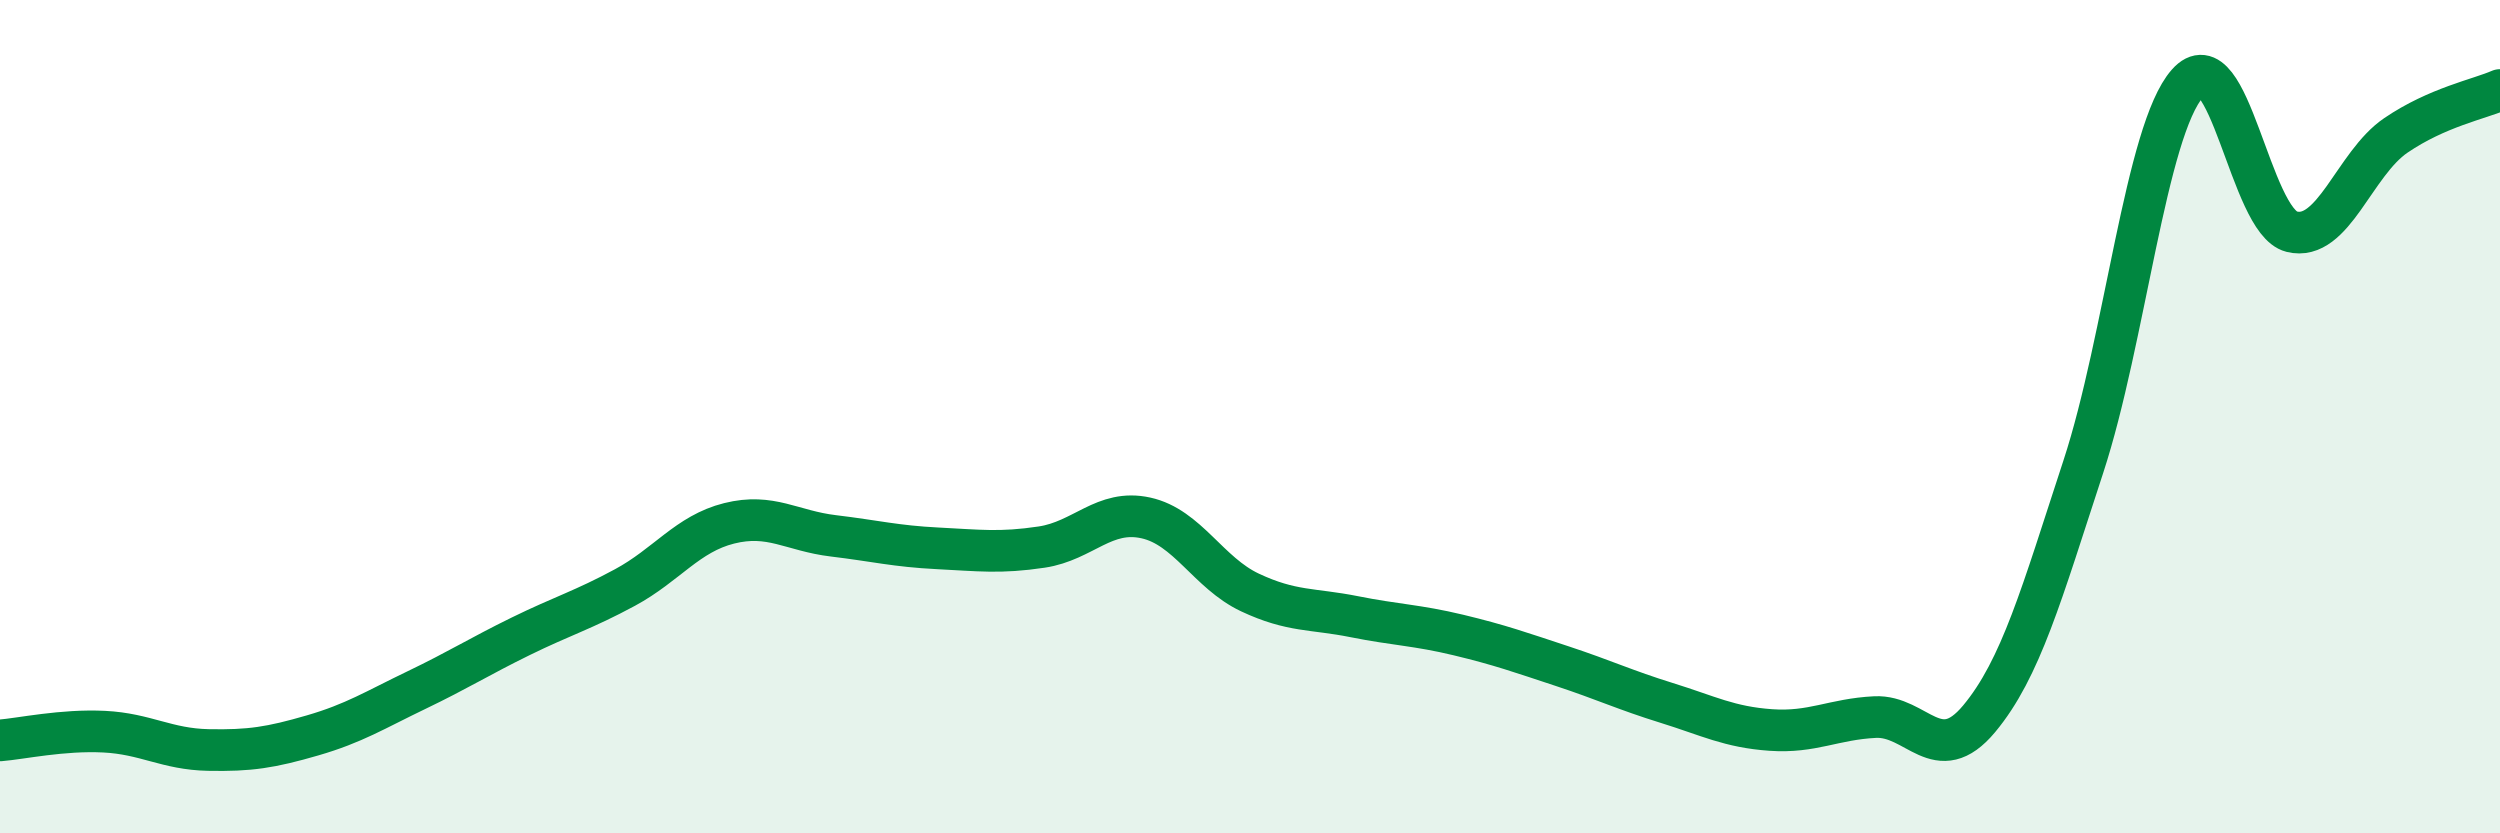 
    <svg width="60" height="20" viewBox="0 0 60 20" xmlns="http://www.w3.org/2000/svg">
      <path
        d="M 0,17.77 C 0.5,17.73 1.5,17.51 2.5,17.56 C 3.5,17.61 4,17.98 5,18 C 6,18.02 6.5,17.94 7.5,17.65 C 8.5,17.36 9,17.04 10,16.56 C 11,16.08 11.5,15.76 12.5,15.27 C 13.5,14.78 14,14.64 15,14.1 C 16,13.56 16.5,12.81 17.5,12.56 C 18.5,12.31 19,12.74 20,12.86 C 21,12.98 21.5,13.11 22.5,13.16 C 23.5,13.21 24,13.28 25,13.13 C 26,12.98 26.5,12.21 27.5,12.43 C 28.5,12.65 29,13.75 30,14.22 C 31,14.69 31.5,14.6 32.5,14.8 C 33.5,15 34,15 35,15.24 C 36,15.48 36.5,15.66 37.5,15.99 C 38.5,16.32 39,16.56 40,16.87 C 41,17.18 41.5,17.45 42.5,17.52 C 43.5,17.59 44,17.26 45,17.21 C 46,17.16 46.5,18.45 47.5,17.25 C 48.5,16.05 49,14.25 50,11.2 C 51,8.15 51.5,3.13 52.5,2 C 53.5,0.87 54,5.31 55,5.56 C 56,5.81 56.5,3.93 57.5,3.25 C 58.5,2.57 59.5,2.38 60,2.16L60 20L0 20Z"
        fill="#008740"
        opacity="0.1"
        stroke-linecap="round"
        stroke-linejoin="round"
      />
      <path
        d="M 0,17.77 C 0.5,17.73 1.5,17.51 2.5,17.56 C 3.5,17.61 4,17.98 5,18 C 6,18.02 6.5,17.94 7.5,17.65 C 8.5,17.36 9,17.04 10,16.56 C 11,16.08 11.5,15.76 12.5,15.27 C 13.5,14.78 14,14.64 15,14.1 C 16,13.56 16.5,12.81 17.5,12.56 C 18.5,12.31 19,12.74 20,12.86 C 21,12.98 21.5,13.11 22.5,13.16 C 23.5,13.21 24,13.28 25,13.13 C 26,12.98 26.5,12.21 27.5,12.43 C 28.5,12.65 29,13.75 30,14.22 C 31,14.69 31.5,14.6 32.5,14.8 C 33.5,15 34,15 35,15.24 C 36,15.48 36.5,15.66 37.5,15.99 C 38.5,16.32 39,16.56 40,16.87 C 41,17.18 41.5,17.45 42.5,17.52 C 43.5,17.59 44,17.26 45,17.21 C 46,17.16 46.5,18.45 47.5,17.25 C 48.5,16.05 49,14.25 50,11.2 C 51,8.15 51.5,3.13 52.5,2 C 53.5,0.87 54,5.31 55,5.56 C 56,5.81 56.5,3.93 57.5,3.25 C 58.5,2.57 59.5,2.38 60,2.16"
        stroke="#008740"
        stroke-width="1"
        fill="none"
        stroke-linecap="round"
        stroke-linejoin="round"
      />
    </svg>
  